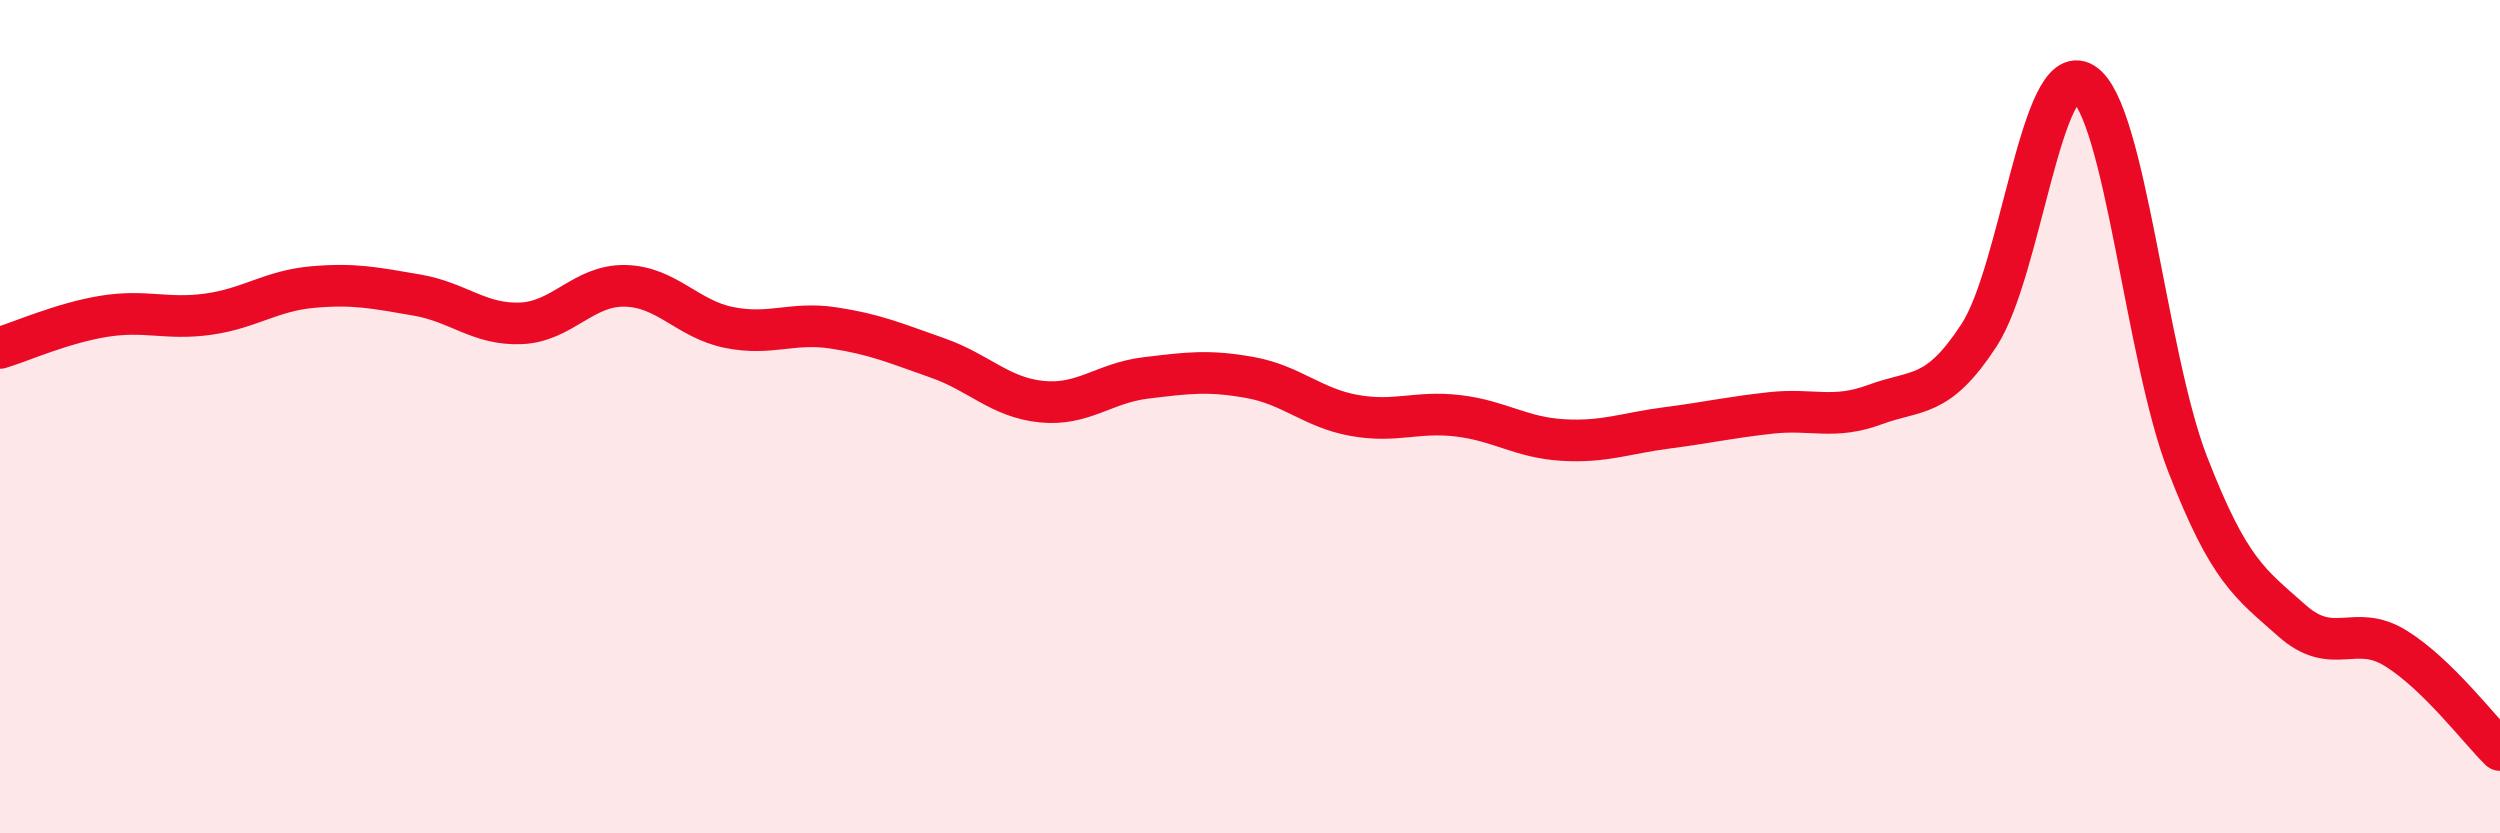 
    <svg width="60" height="20" viewBox="0 0 60 20" xmlns="http://www.w3.org/2000/svg">
      <path
        d="M 0,8.35 C 0.5,8.2 1.5,7.75 2.5,7.59 C 3.5,7.43 4,7.68 5,7.54 C 6,7.4 6.5,6.98 7.5,6.89 C 8.5,6.8 9,6.91 10,7.08 C 11,7.25 11.5,7.8 12.5,7.76 C 13.5,7.72 14,6.84 15,6.86 C 16,6.88 16.5,7.66 17.5,7.86 C 18.5,8.06 19,7.72 20,7.87 C 21,8.02 21.5,8.24 22.5,8.59 C 23.5,8.94 24,9.54 25,9.64 C 26,9.74 26.5,9.19 27.5,9.07 C 28.5,8.95 29,8.88 30,9.06 C 31,9.24 31.5,9.79 32.5,9.97 C 33.5,10.15 34,9.86 35,9.98 C 36,10.1 36.5,10.5 37.5,10.56 C 38.5,10.62 39,10.4 40,10.27 C 41,10.14 41.5,10.02 42.5,9.91 C 43.5,9.8 44,10.08 45,9.71 C 46,9.34 46.5,9.58 47.5,8.04 C 48.5,6.5 49,1.38 50,2 C 51,2.62 51.5,8.55 52.5,11.13 C 53.5,13.71 54,14 55,14.89 C 56,15.78 56.5,14.94 57.5,15.56 C 58.5,16.18 59.5,17.51 60,18L60 20L0 20Z"
        fill="#EB0A25"
        opacity="0.1"
        stroke-linecap="round"
        stroke-linejoin="round"
      />
      <path
        d="M 0,8.35 C 0.5,8.2 1.5,7.75 2.5,7.59 C 3.5,7.43 4,7.68 5,7.54 C 6,7.4 6.5,6.98 7.5,6.89 C 8.5,6.8 9,6.91 10,7.08 C 11,7.25 11.5,7.8 12.5,7.76 C 13.5,7.72 14,6.84 15,6.86 C 16,6.88 16.5,7.66 17.5,7.86 C 18.5,8.06 19,7.72 20,7.87 C 21,8.02 21.5,8.24 22.5,8.59 C 23.5,8.94 24,9.54 25,9.64 C 26,9.74 26.5,9.19 27.5,9.07 C 28.5,8.95 29,8.88 30,9.06 C 31,9.24 31.5,9.79 32.5,9.97 C 33.5,10.15 34,9.86 35,9.98 C 36,10.1 36.5,10.5 37.5,10.56 C 38.5,10.62 39,10.4 40,10.27 C 41,10.14 41.5,10.02 42.5,9.91 C 43.5,9.8 44,10.08 45,9.71 C 46,9.34 46.5,9.58 47.5,8.04 C 48.5,6.5 49,1.38 50,2 C 51,2.62 51.5,8.55 52.5,11.13 C 53.5,13.71 54,14 55,14.89 C 56,15.78 56.5,14.94 57.5,15.56 C 58.5,16.18 59.5,17.51 60,18"
        stroke="#EB0A25"
        stroke-width="1"
        fill="none"
        stroke-linecap="round"
        stroke-linejoin="round"
      />
    </svg>
  